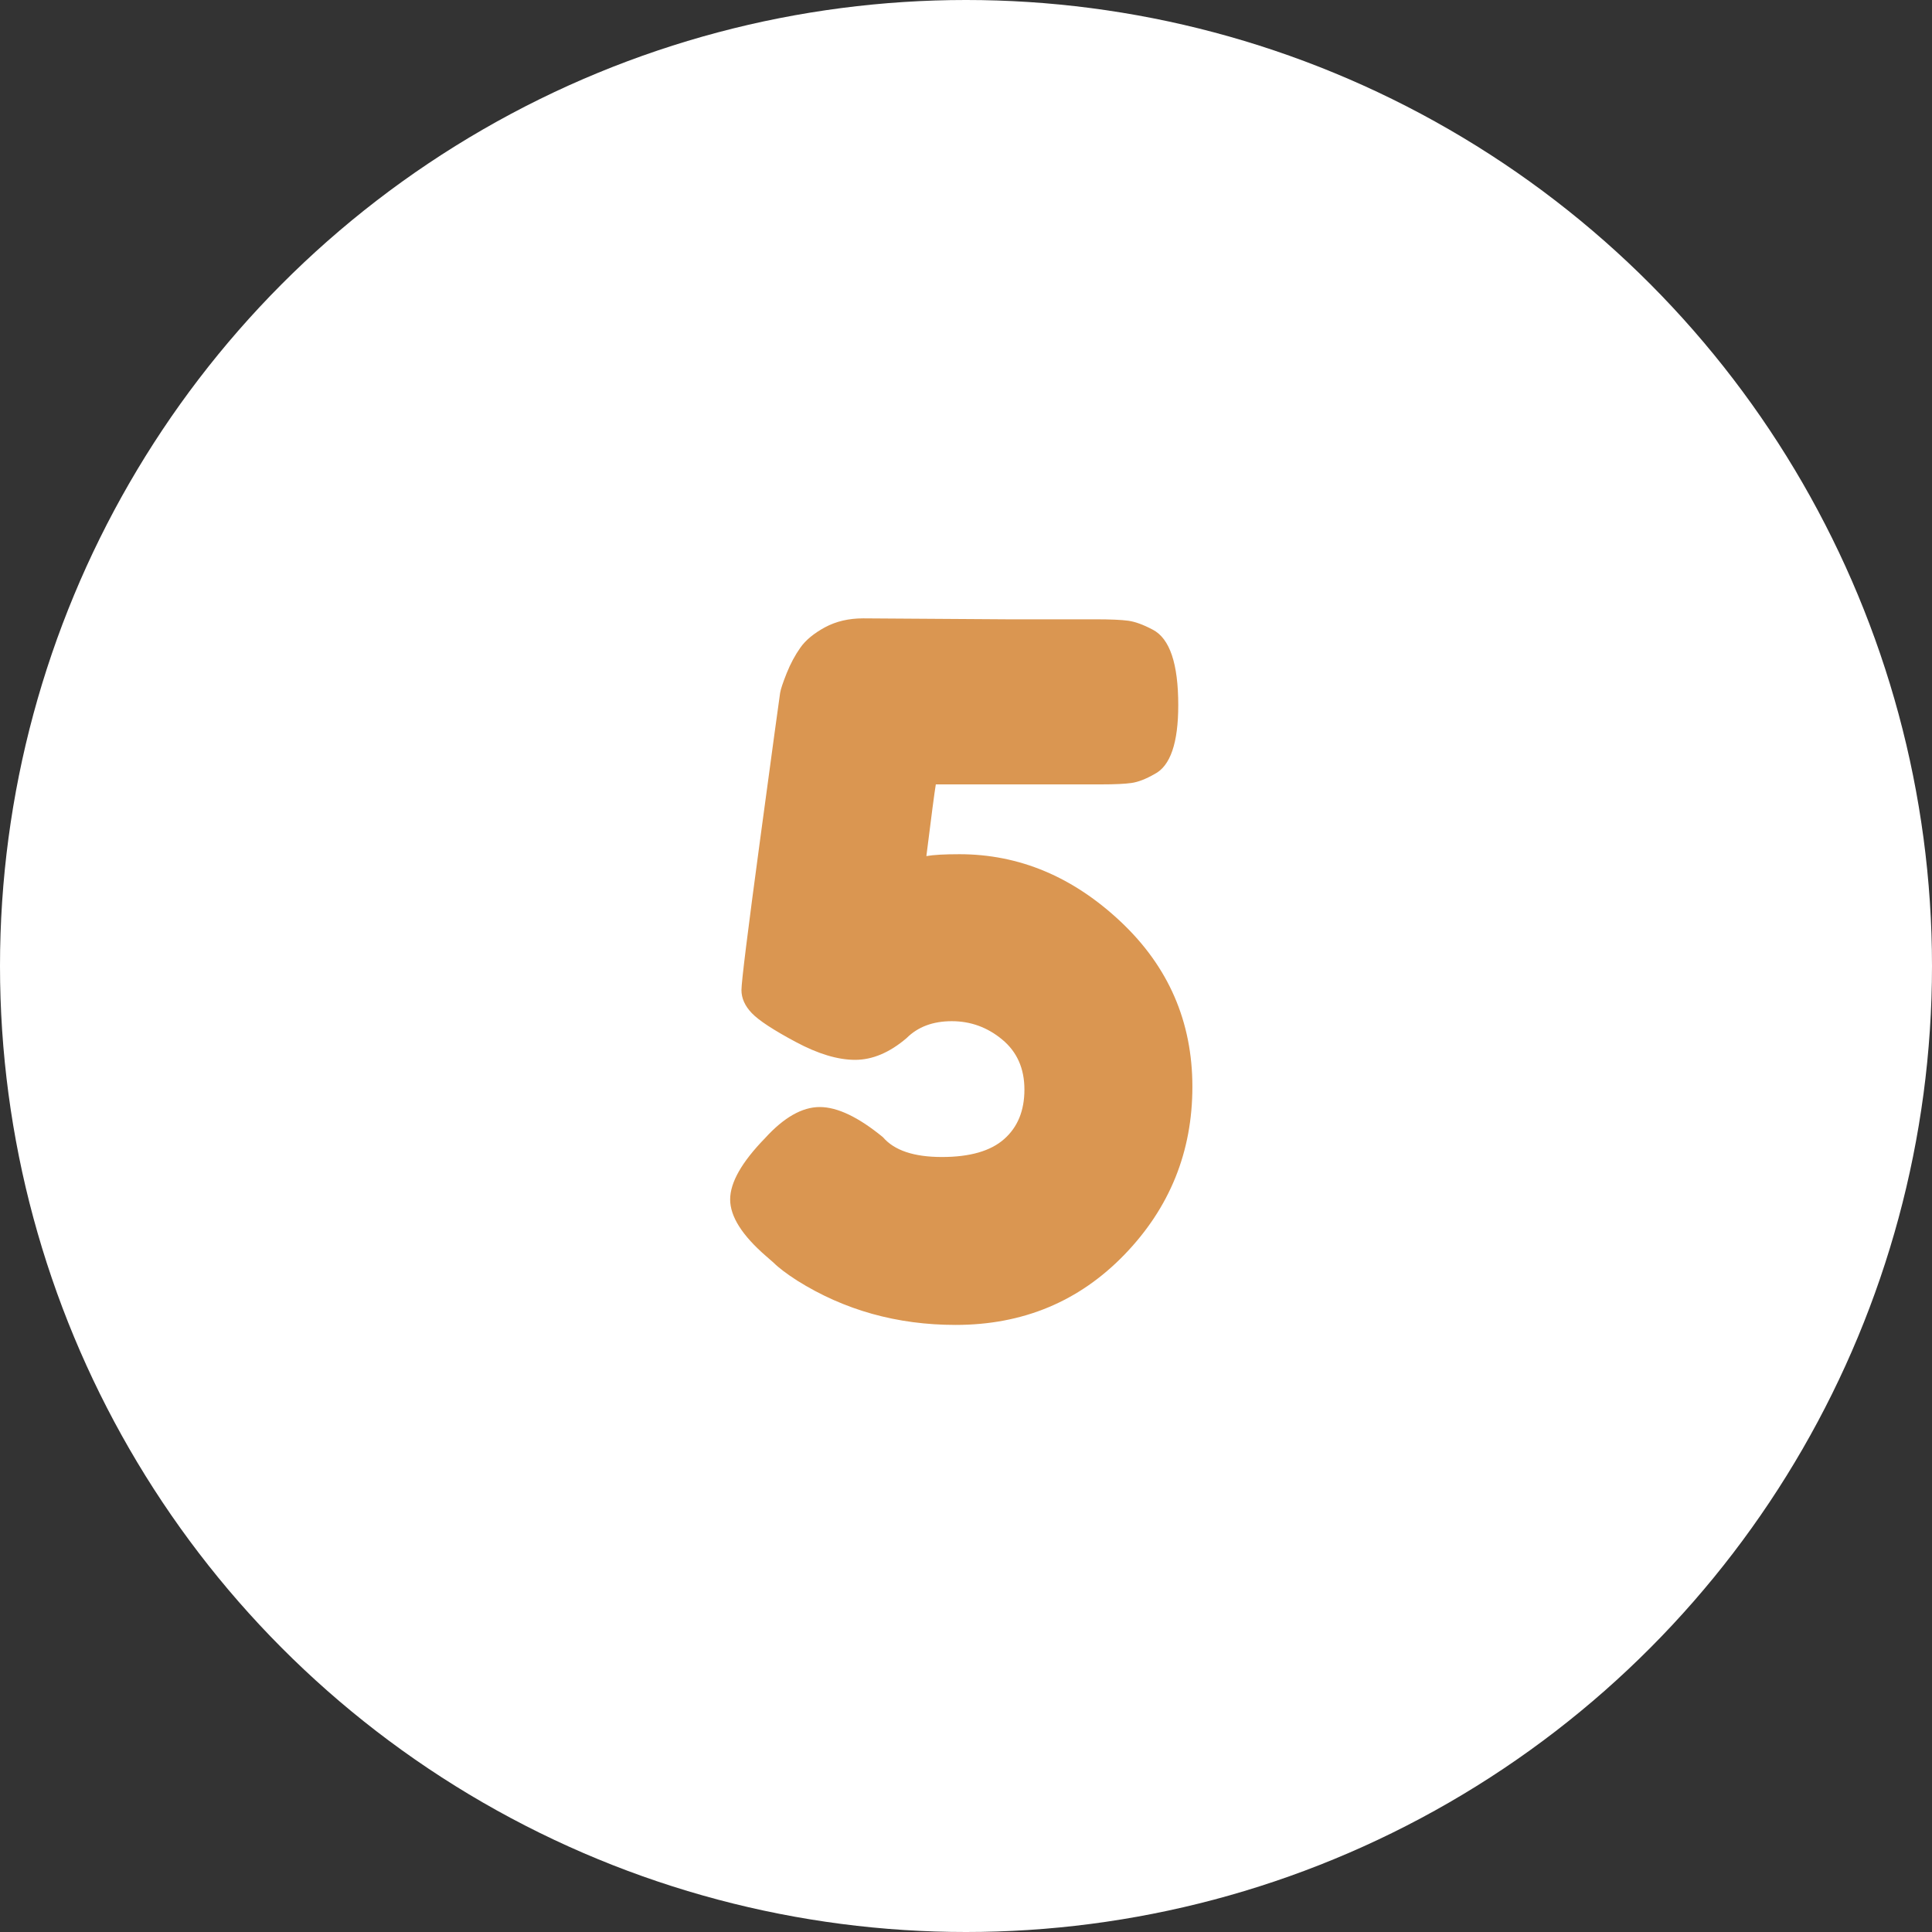<?xml version="1.0" encoding="utf-8"?>
<!-- Generator: Adobe Illustrator 17.0.0, SVG Export Plug-In . SVG Version: 6.00 Build 0)  -->
<!DOCTYPE svg PUBLIC "-//W3C//DTD SVG 1.1//EN" "http://www.w3.org/Graphics/SVG/1.1/DTD/svg11.dtd">
<svg version="1.1" id="Capa_1" xmlns="http://www.w3.org/2000/svg" xmlns:xlink="http://www.w3.org/1999/xlink" x="0px" y="0px"
	 width="80px" height="80px" viewBox="0.5 80.5 80 80" enable-background="new 0.5 80.5 80 80" xml:space="preserve">
<rect x="0.5" y="80.5" width="80" height="80" fill="#333333" stroke="none"/>
<g>
	<circle fill="#FFFFFF" cx="40.5" cy="120.5" r="40"/>
	<g enable-background="new    ">
		<path fill="#DA9651" d="M36.242,106.105l5.937,0.039h3.672c0.625,0,1.08,0.02,1.367,0.059c0.286,0.039,0.625,0.163,1.016,0.371
			c0.703,0.365,1.055,1.406,1.055,3.125c0,1.563-0.326,2.513-0.977,2.851c-0.365,0.209-0.684,0.332-0.957,0.371
			s-0.697,0.059-1.27,0.059H39.25c-0.053,0.313-0.183,1.303-0.391,2.969c0.286-0.052,0.742-0.078,1.367-0.078
			c2.474,0,4.699,0.932,6.679,2.793c1.979,1.862,2.969,4.141,2.969,6.836c0,2.694-0.938,5.013-2.813,6.952
			c-1.875,1.94-4.205,2.91-6.991,2.91c-2.422,0-4.609-0.611-6.562-1.836c-0.443-0.286-0.769-0.533-0.977-0.742l-0.313-0.273
			c-0.99-0.859-1.484-1.641-1.484-2.344s0.481-1.549,1.445-2.539c0.781-0.858,1.536-1.288,2.265-1.288s1.602,0.416,2.617,1.249
			c0.469,0.547,1.282,0.82,2.441,0.82c1.158,0,2.018-0.247,2.577-0.742c0.561-0.494,0.84-1.178,0.84-2.05s-0.306-1.563-0.918-2.07
			c-0.611-0.508-1.308-0.762-2.089-0.762s-1.406,0.234-1.875,0.703c-0.703,0.599-1.413,0.898-2.129,0.898
			c-0.716,0-1.537-0.247-2.46-0.742c-0.925-0.494-1.53-0.892-1.816-1.191c-0.287-0.299-0.43-0.618-0.43-0.957
			c0-0.338,0.26-2.435,0.781-6.289c0.521-3.854,0.794-5.858,0.82-6.015c0.025-0.156,0.117-0.43,0.273-0.82s0.345-0.742,0.566-1.055
			c0.221-0.313,0.56-0.592,1.015-0.84C35.116,106.229,35.643,106.105,36.242,106.105z"/>
	</g>
</g>
</svg>
